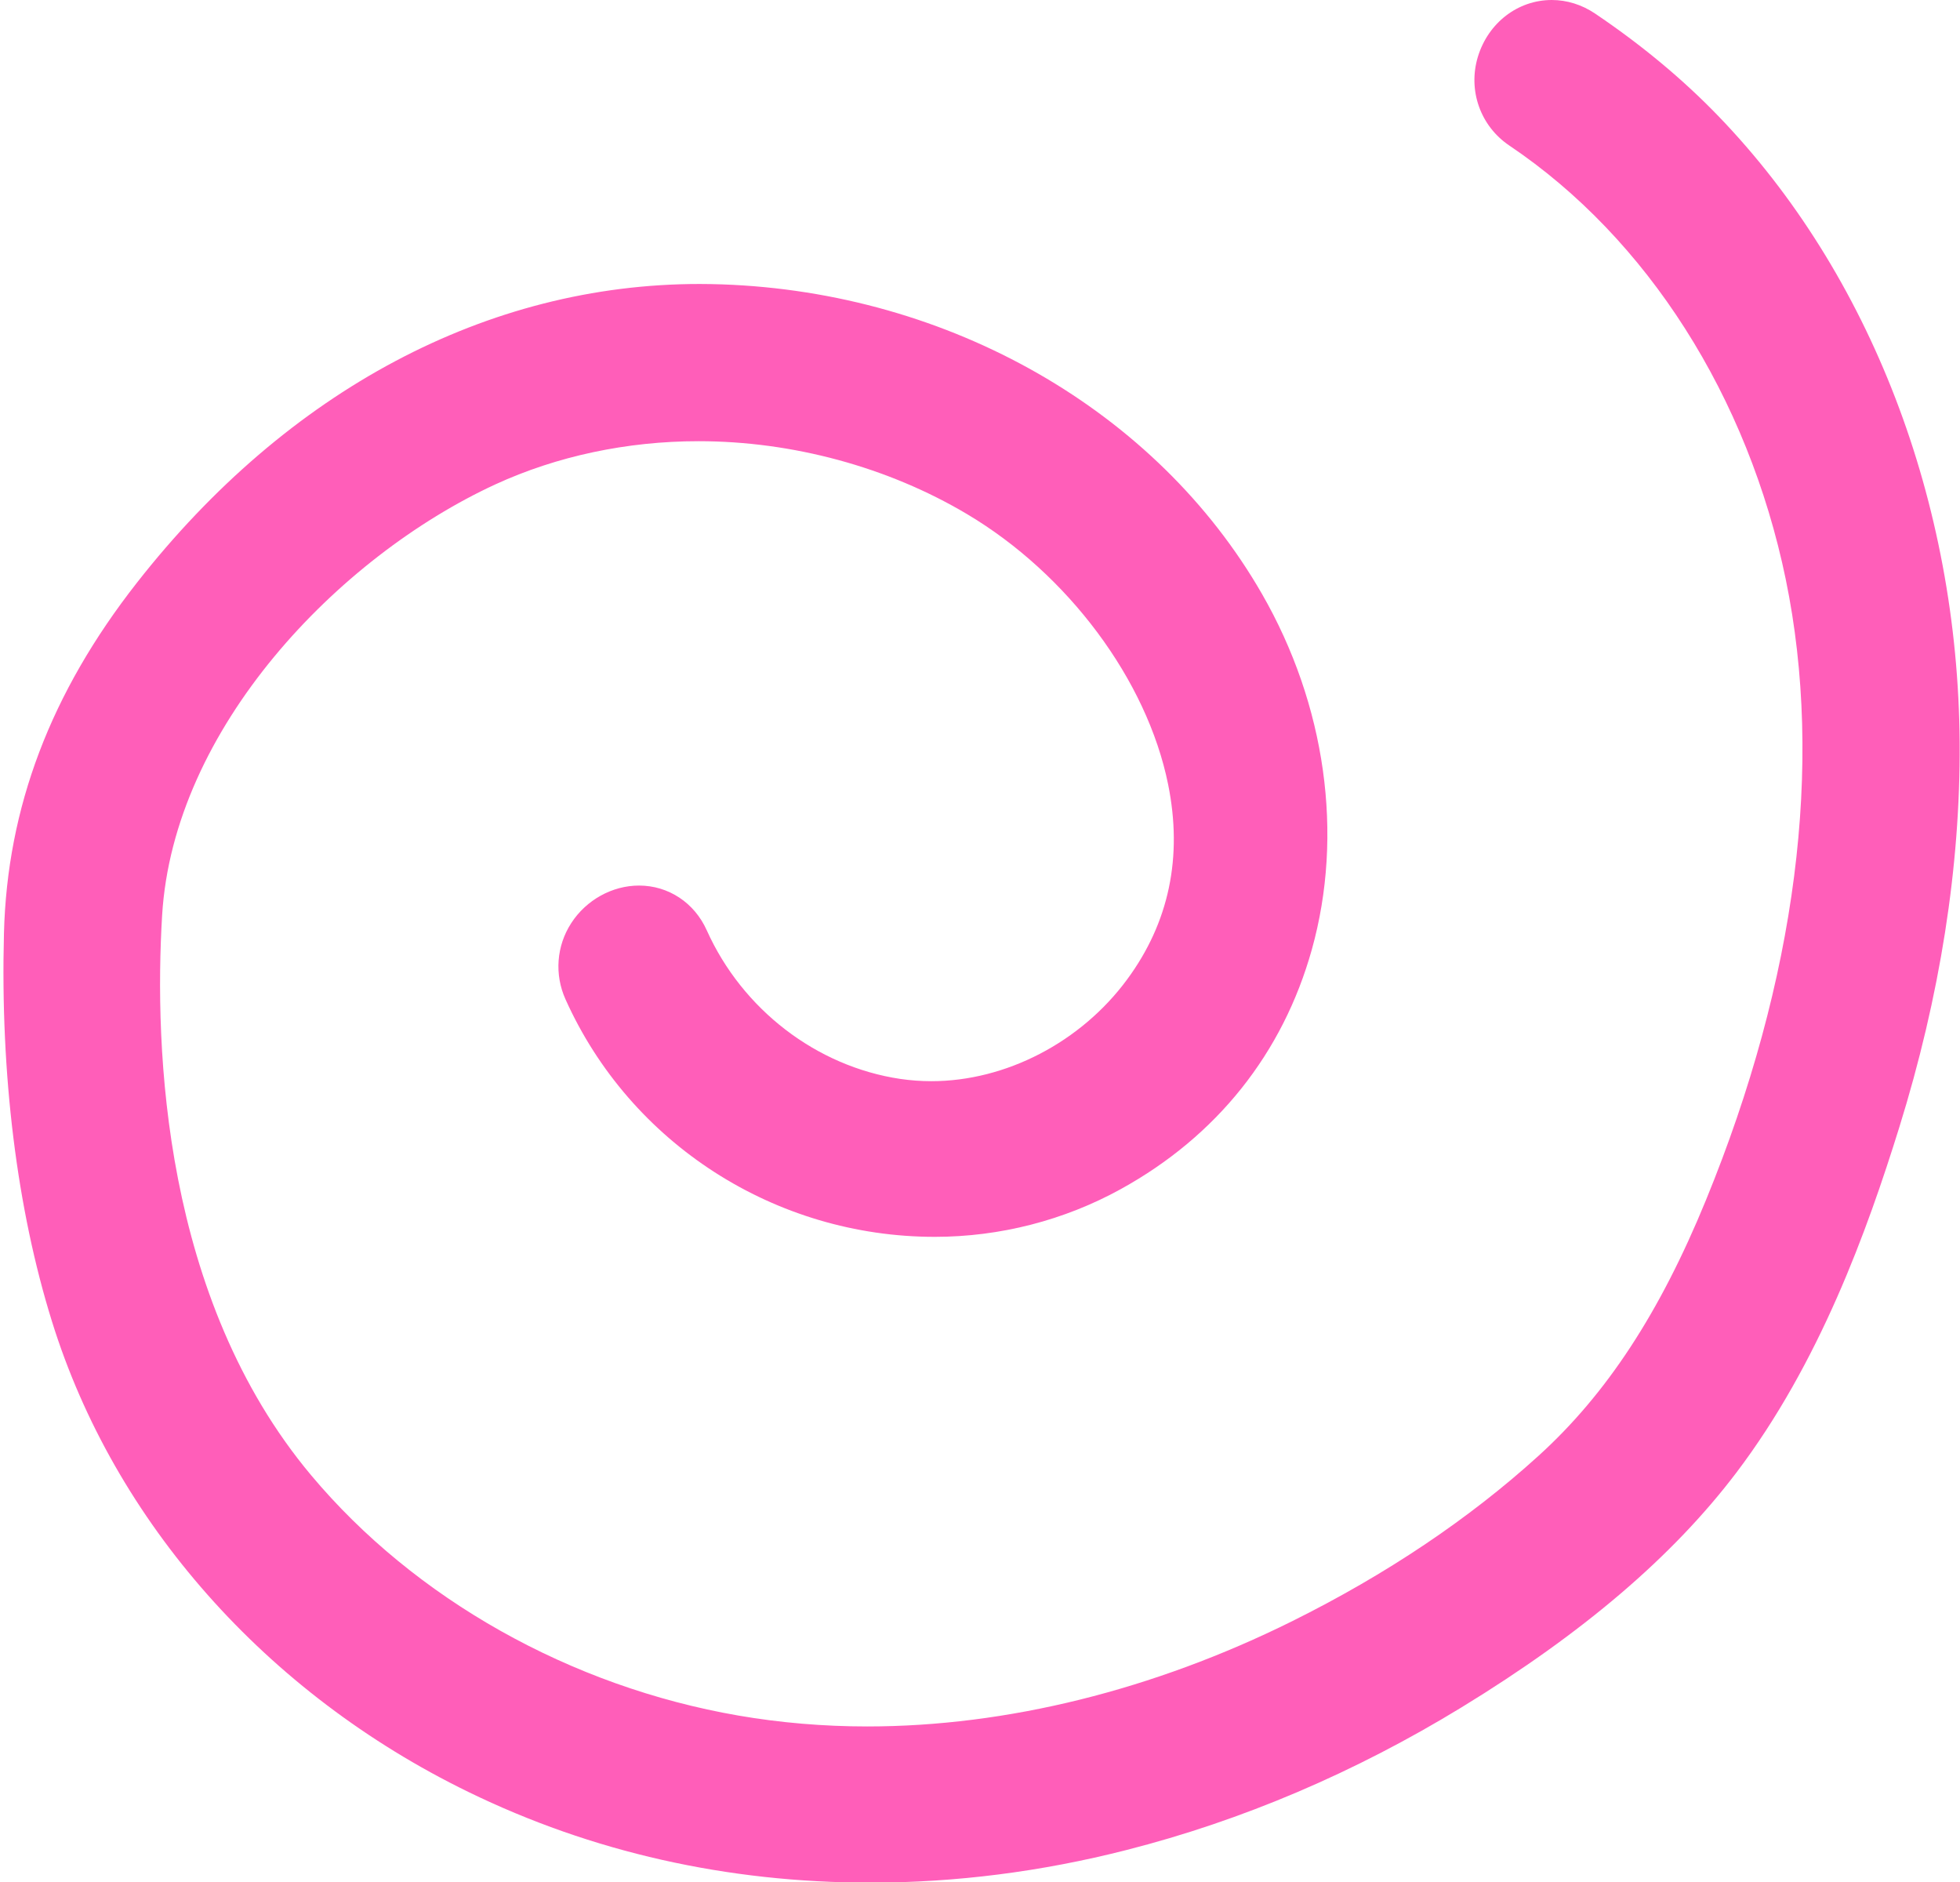 <?xml version="1.0" encoding="UTF-8" standalone="no"?><svg xmlns="http://www.w3.org/2000/svg" xmlns:xlink="http://www.w3.org/1999/xlink" fill="#000000" height="272.3" preserveAspectRatio="xMidYMid meet" version="1" viewBox="-0.5 0.0 283.6 272.3" width="283.6" zoomAndPan="magnify"><g id="change1_1"><path d="M283.048,107.468c0.114,17.915-2.836,36.65-8.747,55.659c-4.635,14.886-11.503,34.008-23.576,49.93 c-9.168,12.084-22.152,23.177-39.703,33.906c-15.466,9.453-31.799,16.412-48.552,20.671c-12.266,3.132-24.726,4.715-37.003,4.715 c-20.762,0-40.352-4.419-58.221-13.132c-29.259-14.259-51.206-39.065-60.226-68.05c-5.08-16.309-7.483-35.739-6.947-56.183 c0.467-18.189,6.754-34.76,19.225-50.67c21.844-27.881,50.761-43.233,81.421-43.233c1.082,0,2.164,0.023,3.246,0.057 c32.972,1.15,62.914,18.302,78.13,44.771c9.237,16.059,11.867,34.817,7.221,51.445c-4.203,15.034-13.758,27.015-27.653,34.669 c-8.177,4.51-17.482,6.902-26.901,6.902c-23.097,0-44.065-13.485-53.438-34.361c-1.617-3.599-1.31-7.722,0.831-11.025 c2.164-3.348,5.934-5.433,9.806-5.433c4.26,0,8.018,2.483,9.806,6.48c5.148,11.446,15.865,19.68,27.983,21.491 c1.481,0.216,2.995,0.33,4.51,0.33c10.774,0,21.639-5.638,28.325-14.715c6.07-8.223,8.064-17.722,5.934-28.222 c-3.052-15.079-14.487-30.432-29.133-39.122c-11.435-6.788-25.227-10.524-38.814-10.524c-10.353,0-20.523,2.164-29.407,6.253 c-22.721,10.489-46.593,35.272-48.21,62.378c-1.15,19.259,0.114,55.374,21.571,80.966c15.011,17.904,37.539,30.568,61.832,34.76 c6.014,1.036,12.278,1.572,18.621,1.572c20.17,0,41.434-5.273,61.49-15.227c13.599-6.754,25.591-14.795,35.625-23.906 c9.863-8.94,17.562-20.694,24.236-36.981c13.098-31.935,17.084-63.005,11.56-89.826c-5.467-26.457-20.033-49.326-39.976-62.743 c-4.214-2.824-6.048-8.007-4.567-12.881C214.85,3.291,219.132,0,224.03,0c2.187,0,4.339,0.672,6.23,1.936 c6.697,4.51,12.722,9.51,17.892,14.874C270.11,39.566,282.821,72.606,283.048,107.468z" fill="#ff5eb9"/></g></svg>